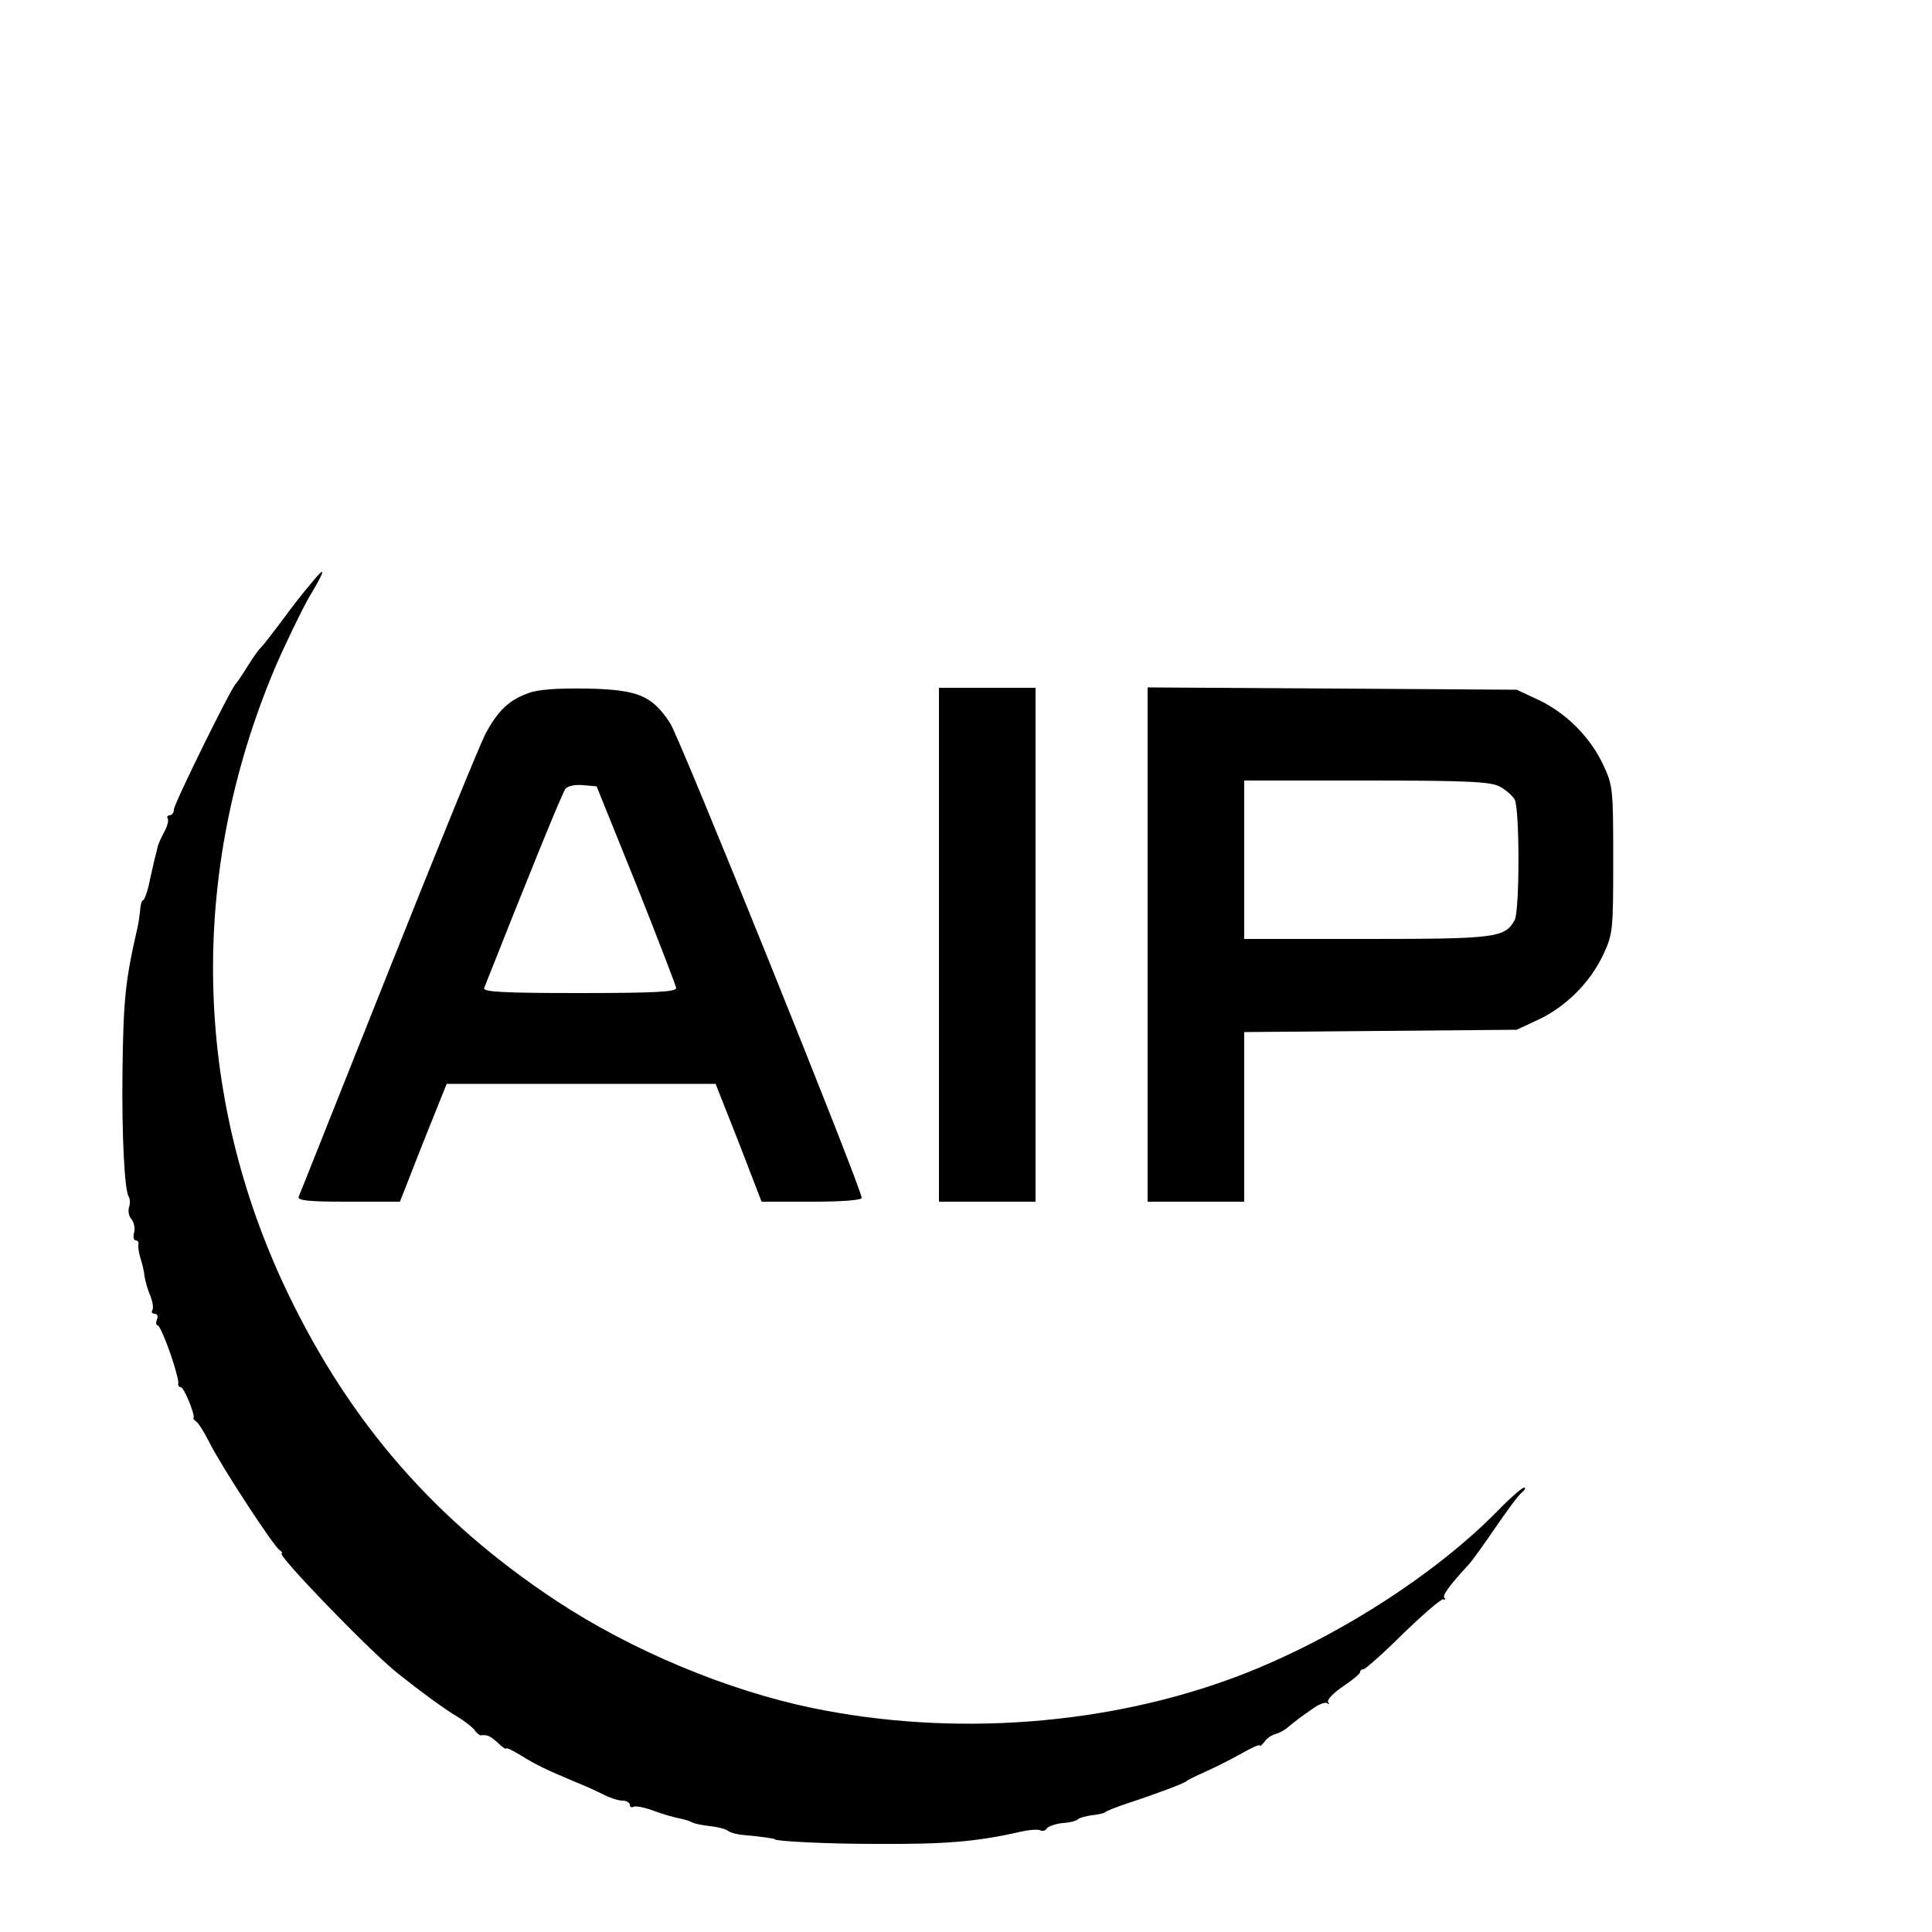 <?xml version="1.0" standalone="no"?>
<!DOCTYPE svg PUBLIC "-//W3C//DTD SVG 20010904//EN"
 "http://www.w3.org/TR/2001/REC-SVG-20010904/DTD/svg10.dtd">
<svg version="1.0" xmlns="http://www.w3.org/2000/svg"
 width="500pt" height="500pt" viewBox="0 0 500 500"
 preserveAspectRatio="xMidYMid meet">
<g transform="translate(0,500) scale(0.1,-0.1)"
fill="#000000" stroke="none">
<path d="M820 3508 c-43 -51 -57 -69 -93 -118 -23 -30 -46 -61 -53 -67 -7 -7
-22 -29 -35 -50 -13 -21 -26 -40 -29 -43 -12 -10 -160 -311 -160 -325 0 -8 -5
-15 -11 -15 -5 0 -8 -4 -5 -8 3 -5 -1 -21 -9 -35 -8 -15 -15 -31 -16 -35 -1
-4 -3 -11 -4 -17 -2 -5 -9 -36 -16 -67 -6 -32 -15 -58 -19 -58 -3 0 -6 -10 -7
-22 -1 -13 -4 -34 -7 -48 -31 -134 -37 -185 -39 -375 -2 -159 5 -304 16 -322
4 -6 4 -18 1 -27 -3 -9 -1 -23 6 -31 7 -8 10 -24 7 -35 -3 -11 -1 -20 4 -20 6
0 9 -6 7 -12 -1 -7 2 -23 6 -36 4 -12 9 -32 10 -45 2 -12 8 -35 15 -50 6 -16
9 -33 5 -38 -3 -5 0 -9 6 -9 7 0 10 -7 6 -15 -3 -8 -2 -15 2 -15 7 0 37 -79
48 -122 1 -5 3 -11 4 -15 1 -5 2 -11 1 -15 0 -5 3 -8 7 -8 8 0 37 -71 33 -79
-2 -2 2 -7 7 -10 5 -3 21 -28 35 -56 30 -60 165 -267 181 -277 6 -4 8 -8 5 -8
-16 0 221 -246 296 -307 61 -49 125 -96 159 -116 17 -10 36 -25 43 -33 6 -9
14 -15 17 -15 17 2 24 -1 44 -19 12 -12 22 -18 22 -15 0 3 17 -5 38 -18 42
-26 66 -37 137 -67 28 -11 63 -27 78 -35 16 -8 37 -15 48 -15 10 0 19 -5 19
-11 0 -5 4 -8 9 -5 5 3 28 -1 52 -10 24 -9 55 -18 68 -20 14 -3 29 -8 34 -11
6 -3 26 -7 45 -9 18 -2 39 -7 46 -12 6 -5 25 -10 41 -11 44 -4 80 -9 80 -11 0
-5 132 -12 260 -12 182 -1 259 5 379 32 22 5 44 6 49 3 5 -3 12 -1 16 5 3 5
22 12 41 14 19 1 37 6 40 10 3 3 19 8 35 10 17 2 32 5 35 8 3 3 28 13 55 22
82 27 150 53 155 58 3 3 25 14 50 25 25 11 66 32 93 47 26 15 47 24 47 21 0
-4 6 1 13 10 6 9 19 17 27 19 8 2 20 8 27 13 32 26 40 32 69 52 17 13 35 19
39 15 5 -4 6 -2 2 3 -3 6 14 24 38 40 25 17 45 33 45 38 0 4 4 7 9 7 4 0 51
41 102 92 52 50 98 90 104 89 5 -2 7 0 3 4 -6 6 15 34 62 85 8 8 39 51 69 95
30 44 61 86 69 92 9 7 11 13 6 13 -5 0 -36 -27 -69 -61 -163 -166 -423 -332
-669 -426 -337 -128 -738 -159 -1105 -83 -221 46 -467 149 -661 277 -312 206
-533 459 -695 796 -246 512 -258 1085 -34 1617 27 63 67 145 88 183 38 63 45
82 21 55z"/>
<path d="M1367 3206 c-50 -18 -78 -45 -110 -104 -14 -26 -127 -303 -252 -617
-125 -313 -229 -576 -232 -582 -4 -10 25 -13 128 -13 l134 0 60 153 61 152
348 0 348 0 60 -152 59 -153 130 0 c79 0 129 4 129 10 0 24 -471 1192 -496
1229 -47 71 -82 86 -214 89 -80 1 -127 -2 -153 -12z m280 -496 c56 -140 102
-261 103 -267 0 -10 -57 -13 -251 -13 -197 0 -250 3 -246 13 111 281 202 505
210 515 6 8 25 12 46 10 l35 -3 103 -255z"/>
<path d="M2430 2555 l0 -665 125 0 125 0 0 665 0 665 -125 0 -125 0 0 -665z"/>
<path d="M2970 2555 l0 -665 125 0 125 0 0 220 0 219 353 3 352 3 56 26 c72
34 134 96 168 168 25 54 26 61 26 246 0 185 -1 192 -26 246 -34 72 -96 134
-168 168 l-56 26 -477 3 -478 3 0 -666z m910 410 c16 -8 34 -24 40 -34 13 -25
13 -287 0 -312 -25 -46 -49 -49 -385 -49 l-315 0 0 205 0 205 315 0 c262 0
321 -3 345 -15z"/>
</g>
</svg>
